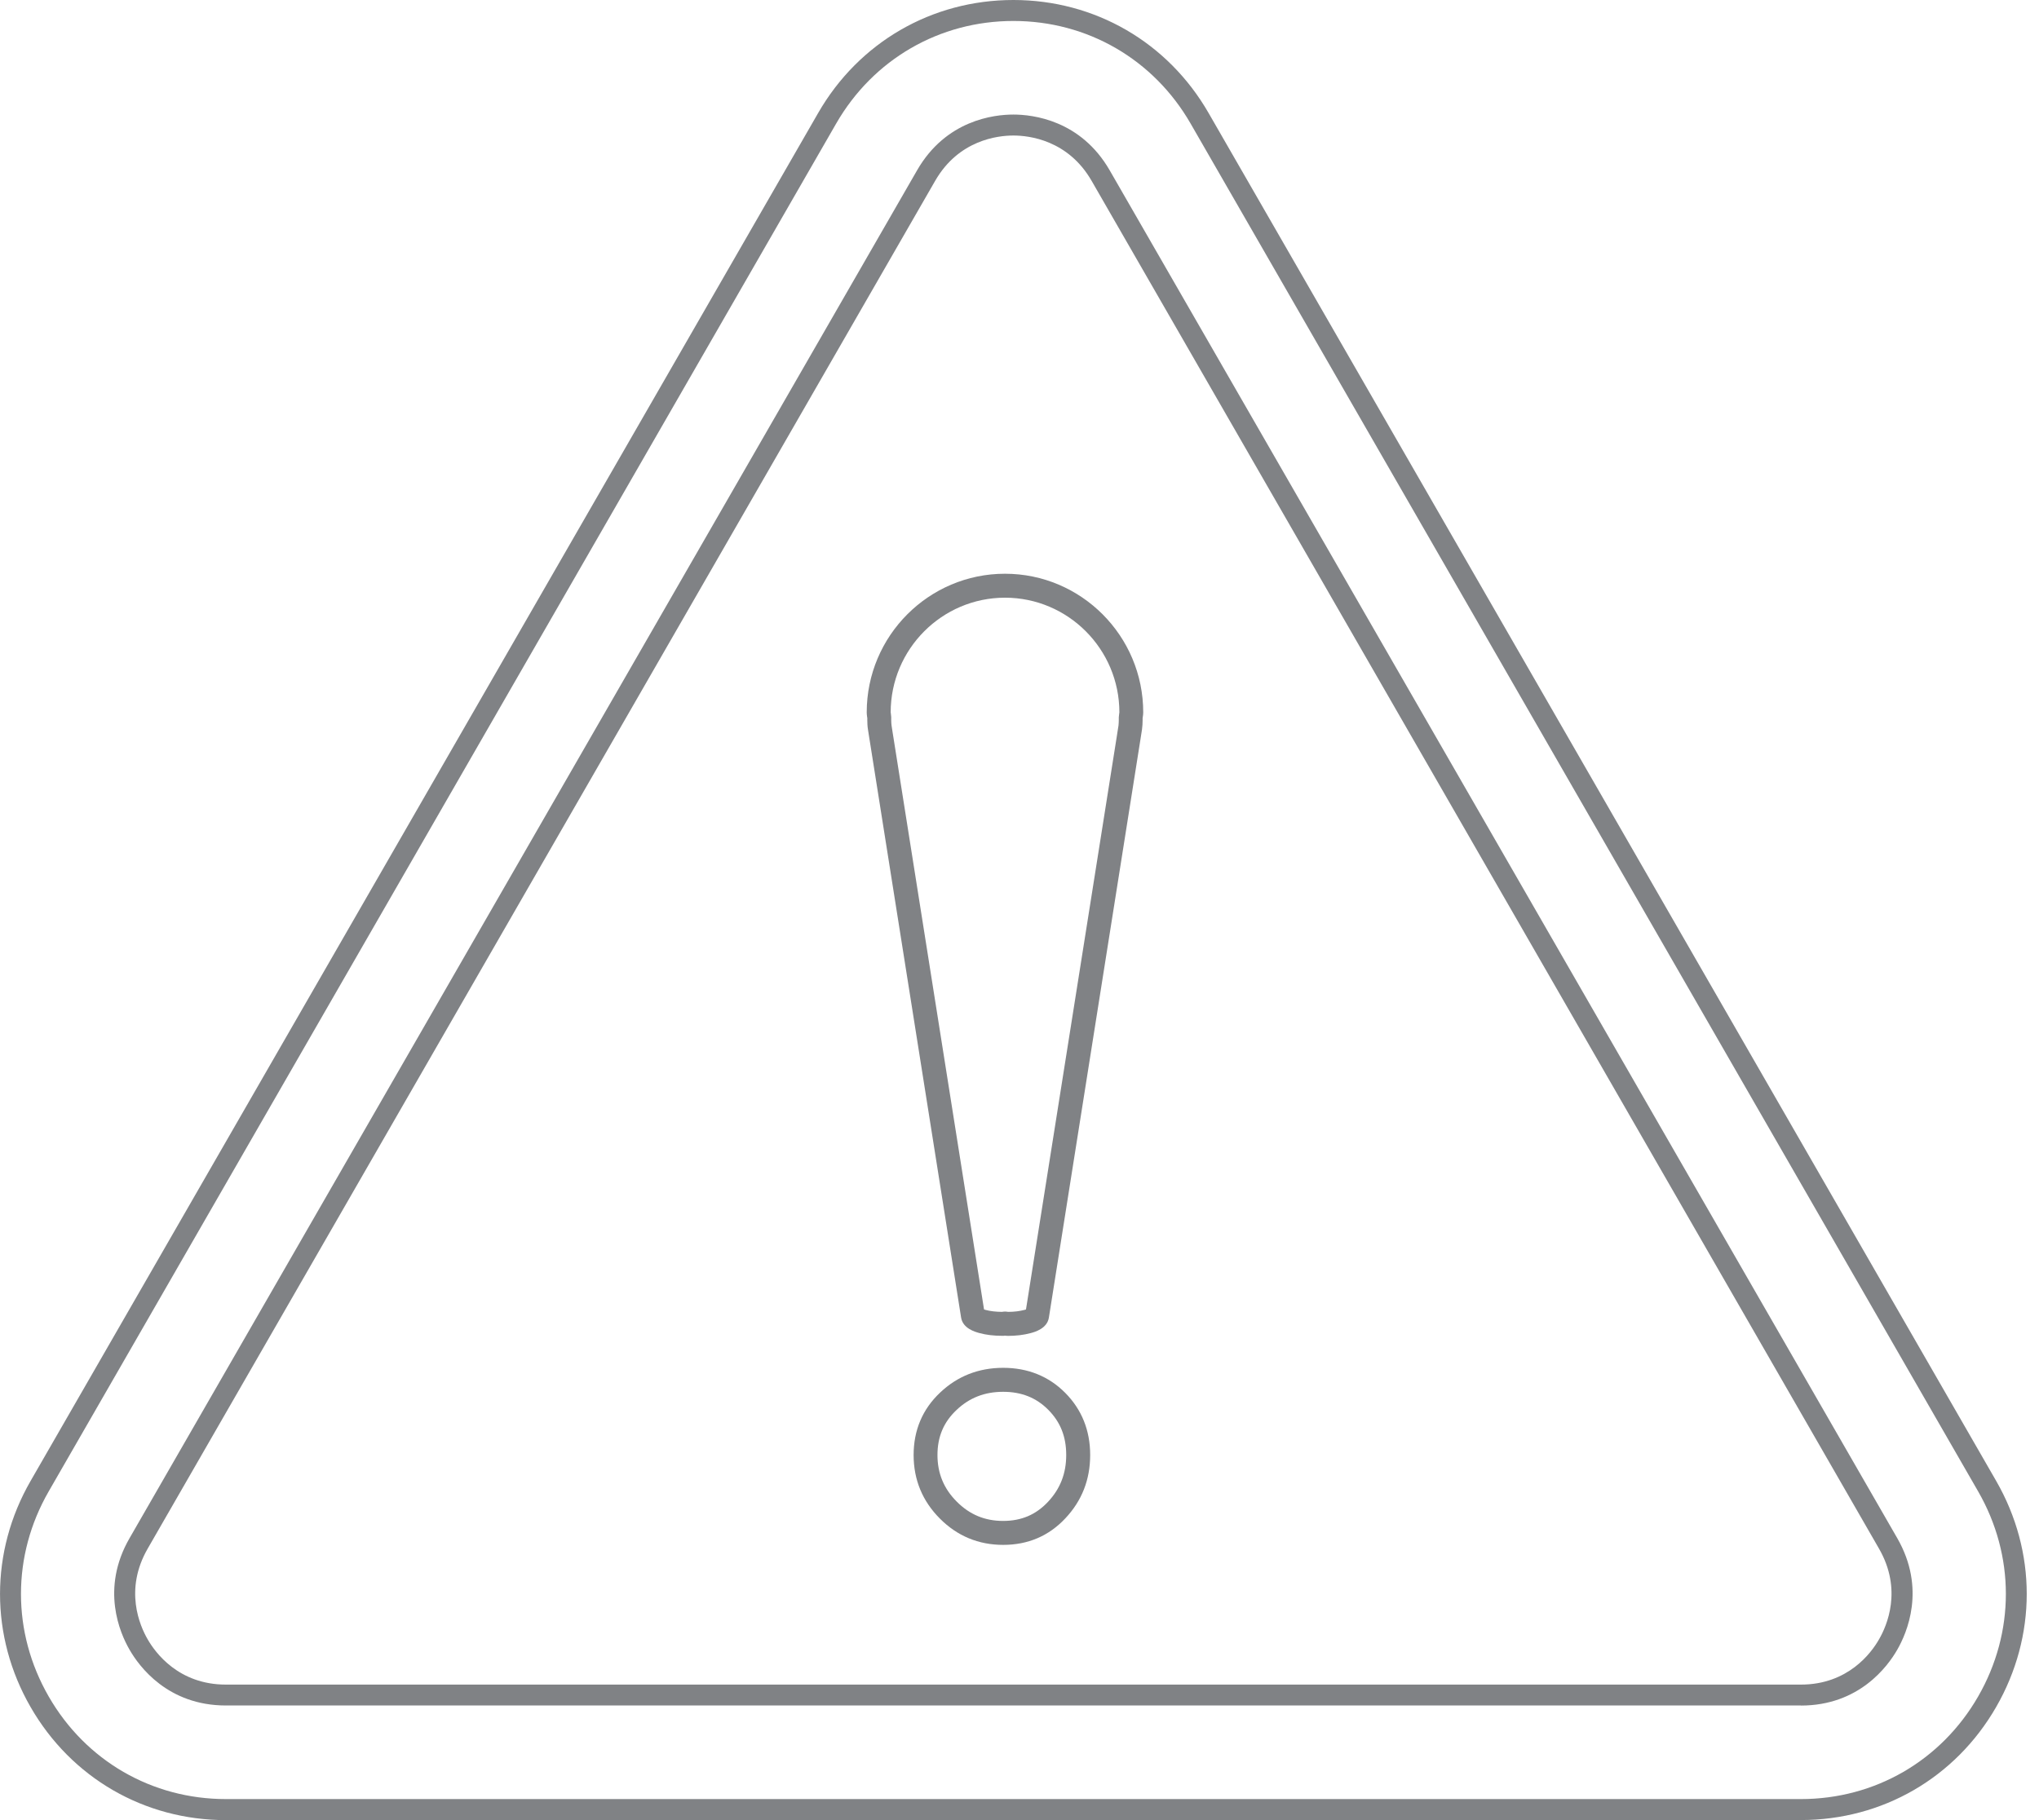 <svg width="56" height="50" viewBox="0 0 56 50" fill="none" xmlns="http://www.w3.org/2000/svg">
<g clip-path="url(#clip0_101_9153)">
<path d="M49.461 50H6.203C3.965 50 1.959 48.84 0.84 46.894C-0.279 44.949 -0.279 42.627 0.84 40.683L22.469 3.106C23.588 1.16 25.594 0 27.832 0C30.07 0 32.075 1.16 33.194 3.106L54.823 40.681C55.943 42.627 55.943 44.947 54.823 46.893C53.704 48.838 51.699 49.998 49.459 49.998L49.461 50ZM27.832 0.576C25.8 0.576 23.981 1.629 22.965 3.394L1.338 40.969C0.322 42.733 0.322 44.84 1.338 46.605C2.353 48.369 4.171 49.422 6.203 49.422H49.461C51.492 49.422 53.312 48.369 54.328 46.605C55.344 44.84 55.344 42.733 54.328 40.969L32.699 3.394C31.683 1.629 29.865 0.576 27.834 0.576H27.832ZM49.461 46.851H6.203C4.61 46.851 3.822 45.78 3.558 45.319C3.292 44.86 2.759 43.64 3.558 42.255L25.187 4.679C25.983 3.295 27.302 3.147 27.832 3.147C28.362 3.147 29.681 3.297 30.477 4.679L52.108 42.256C52.905 43.642 52.372 44.86 52.106 45.321C51.842 45.782 51.054 46.853 49.461 46.853V46.851ZM27.832 3.723C27.402 3.723 26.33 3.845 25.684 4.967L4.055 42.544C3.407 43.67 3.838 44.659 4.055 45.033C4.27 45.408 4.91 46.277 6.203 46.277H49.461C50.754 46.277 51.394 45.408 51.607 45.033C51.824 44.659 52.255 43.67 51.607 42.544L29.98 4.967C29.333 3.845 28.262 3.723 27.832 3.723Z" fill="#808285"/>
<path d="M27.552 42.439C26.874 42.439 26.288 42.195 25.812 41.715C25.335 41.237 25.092 40.65 25.092 39.97C25.092 39.29 25.336 38.711 25.82 38.255C26.295 37.804 26.877 37.575 27.552 37.575C28.226 37.575 28.802 37.806 29.255 38.262C29.709 38.719 29.941 39.294 29.941 39.97C29.941 40.647 29.713 41.227 29.261 41.708C28.807 42.194 28.233 42.439 27.552 42.439ZM27.552 38.234C27.044 38.234 26.624 38.397 26.27 38.734C25.917 39.066 25.747 39.47 25.747 39.97C25.747 40.47 25.919 40.893 26.275 41.249C26.629 41.606 27.046 41.781 27.55 41.781C28.054 41.781 28.452 41.609 28.782 41.257C29.119 40.898 29.283 40.477 29.283 39.97C29.283 39.463 29.122 39.062 28.789 38.727C28.459 38.395 28.054 38.234 27.55 38.234H27.552Z" fill="#808285"/>
<path d="M27.67 36.696C27.645 36.696 27.622 36.695 27.602 36.691C27.581 36.695 27.56 36.696 27.535 36.696C27.297 36.696 27.087 36.672 26.895 36.619C26.784 36.588 26.444 36.496 26.396 36.194L23.886 20.343C23.886 20.343 23.881 20.317 23.878 20.295L23.837 20.032C23.822 19.941 23.822 19.861 23.82 19.79V19.726C23.82 19.726 23.817 19.708 23.815 19.696C23.809 19.655 23.804 19.612 23.804 19.569C23.804 17.469 25.507 15.761 27.601 15.761C29.695 15.761 31.398 17.469 31.398 19.569C31.398 19.612 31.393 19.655 31.386 19.696C31.386 19.708 31.383 19.719 31.381 19.731V19.792C31.38 19.864 31.378 19.945 31.365 20.035L31.324 20.297C31.321 20.318 31.317 20.34 31.314 20.361L28.807 36.196C28.759 36.497 28.42 36.591 28.308 36.621C28.114 36.673 27.906 36.698 27.668 36.698L27.67 36.696ZM27.025 35.971C27.036 35.974 27.051 35.979 27.067 35.984C27.199 36.02 27.346 36.036 27.519 36.038C27.543 36.033 27.568 36.031 27.594 36.03H27.602H27.611C27.639 36.03 27.662 36.033 27.686 36.038C27.858 36.038 28.006 36.018 28.137 35.984C28.154 35.979 28.167 35.975 28.178 35.972L30.676 20.205C30.679 20.187 30.681 20.169 30.684 20.152L30.719 19.93C30.725 19.887 30.725 19.839 30.727 19.783V19.706C30.73 19.668 30.733 19.637 30.738 19.604C30.738 19.593 30.741 19.581 30.743 19.569C30.743 17.833 29.334 16.419 27.602 16.419C25.871 16.419 24.462 17.833 24.462 19.569C24.462 19.581 24.465 19.591 24.467 19.602C24.472 19.635 24.475 19.668 24.477 19.701V19.783C24.478 19.839 24.48 19.887 24.486 19.93L24.522 20.162C24.522 20.162 24.527 20.187 24.529 20.205L24.532 20.224L27.026 35.972L27.025 35.971Z" fill="#808285"/>
</g>
<defs>
<clipPath id="clip0_101_9153">
<rect width="55.665" height="50" fill="white"/>
</clipPath>
</defs>
</svg>
